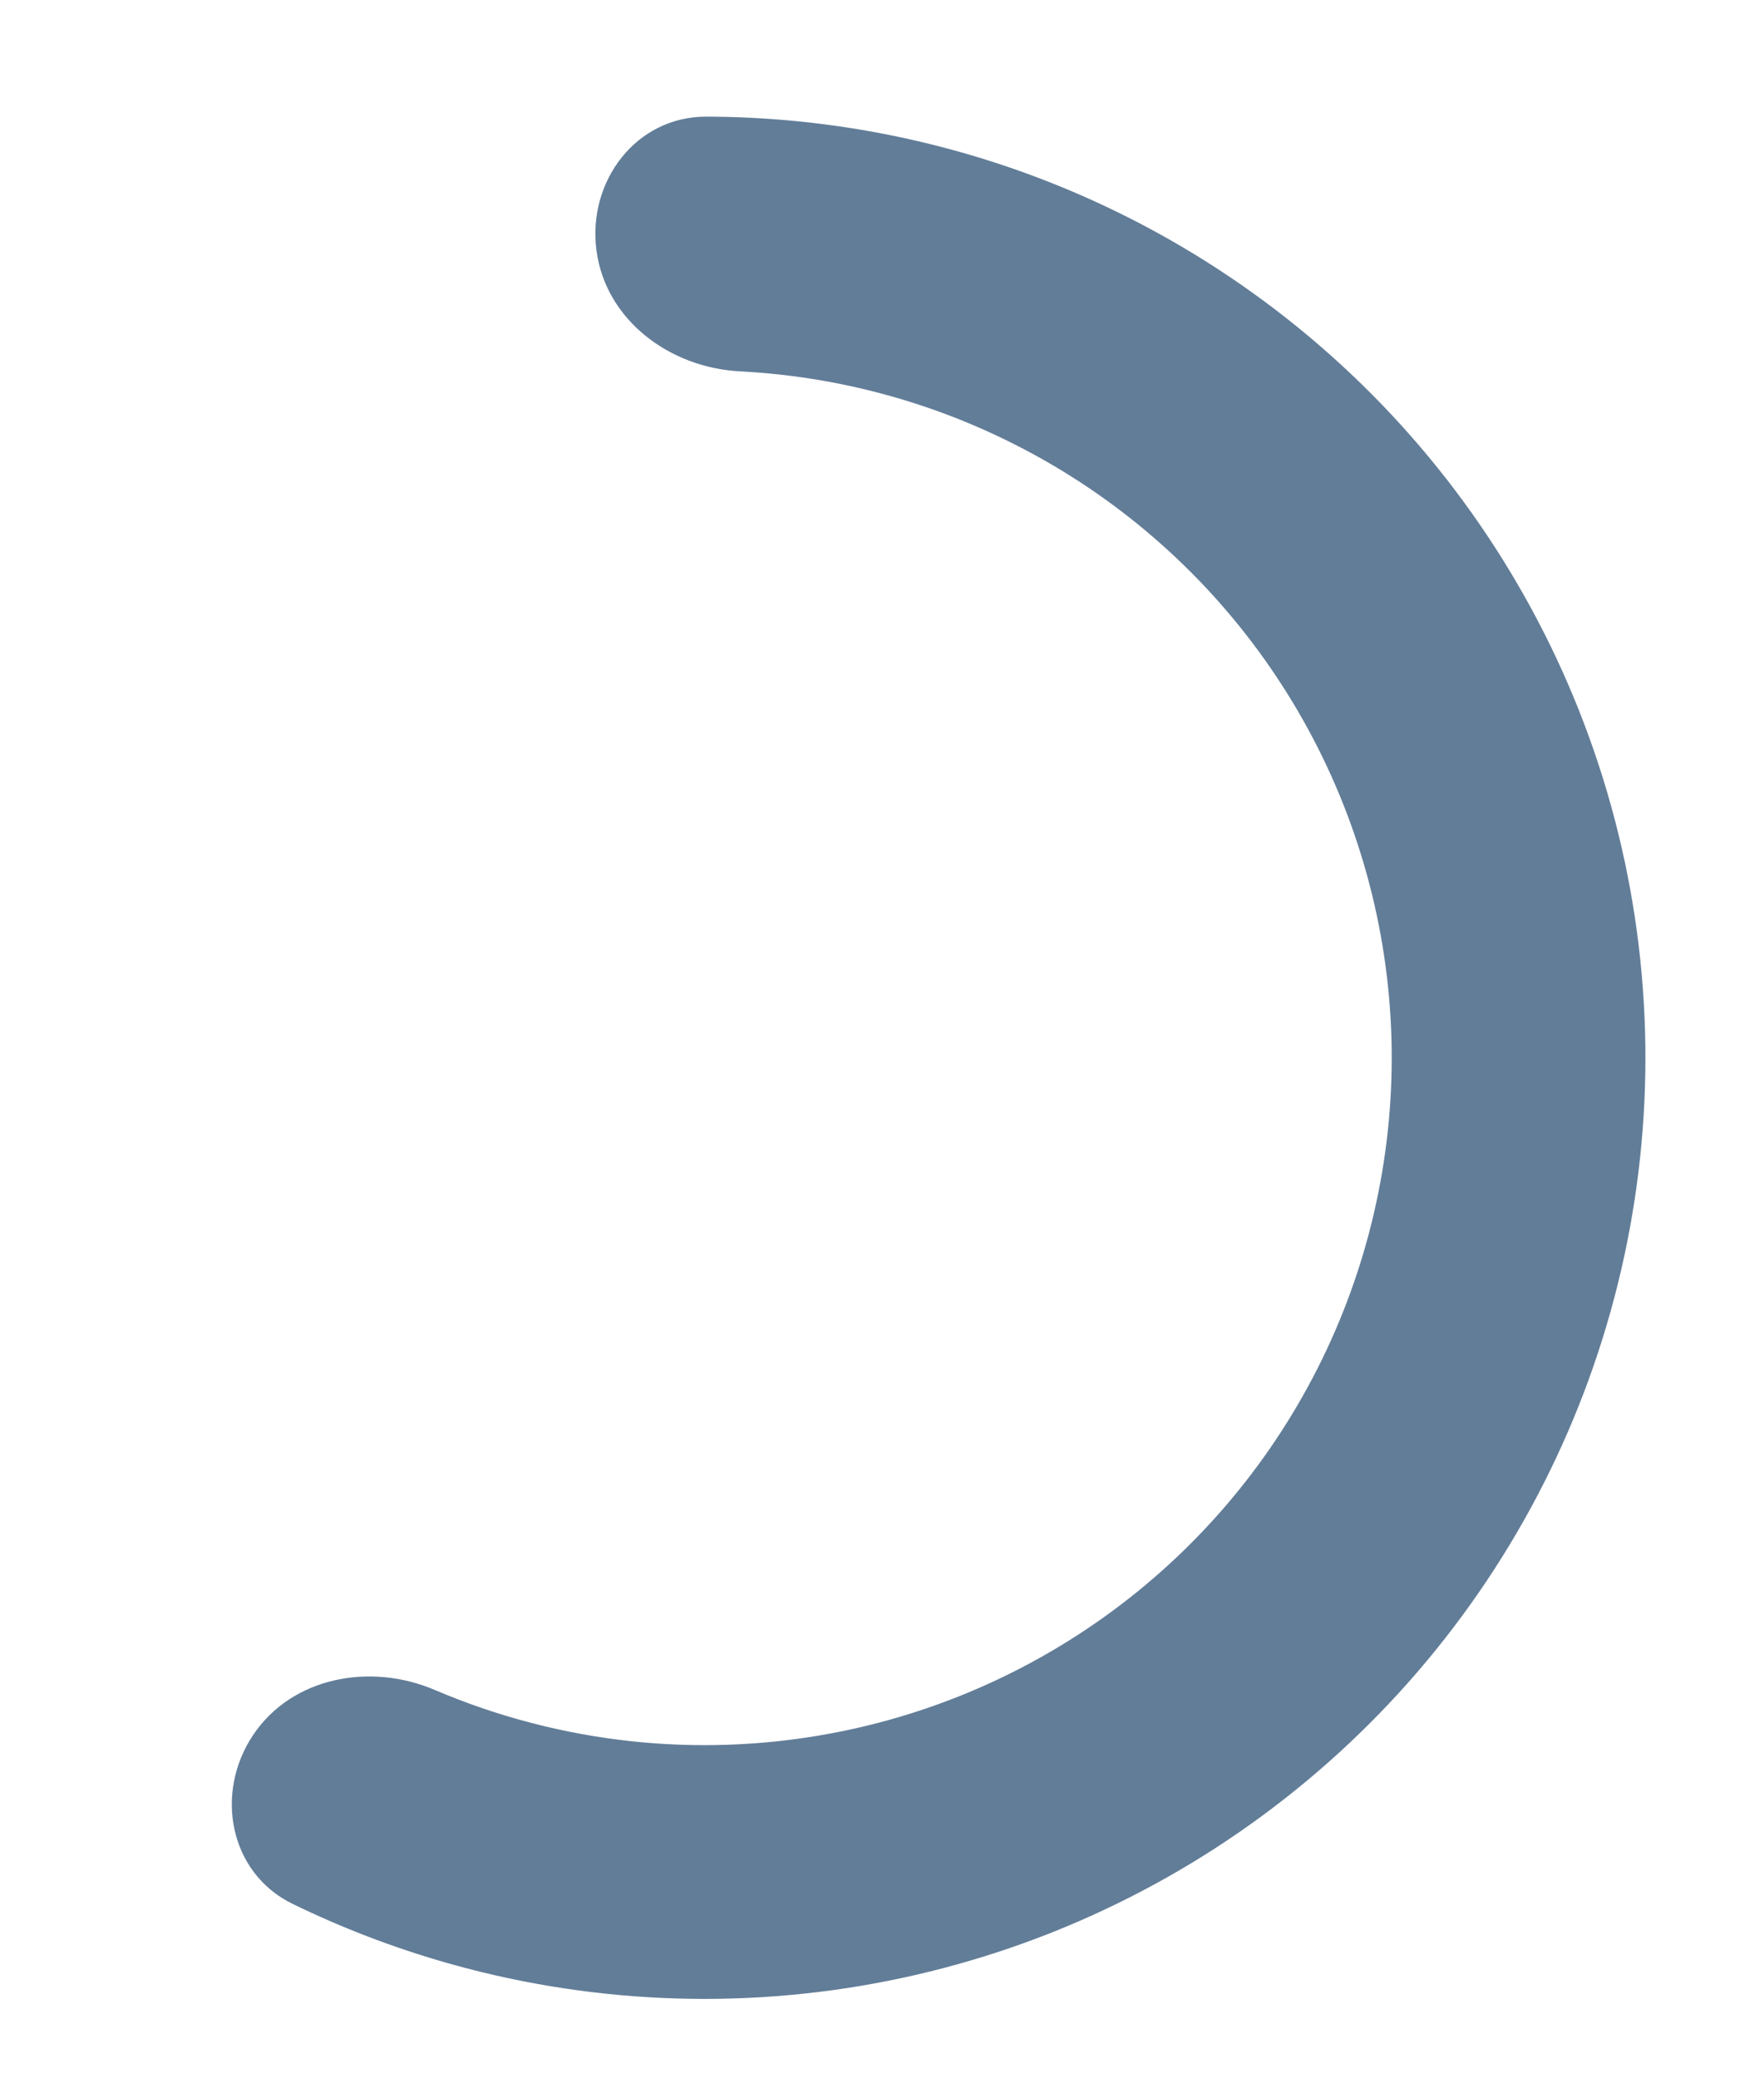 <svg width="45" height="53" viewBox="0 0 45 53" fill="none" xmlns="http://www.w3.org/2000/svg">
<path d="M15.217 6.395C14.979 4.624 16.226 2.972 18.013 2.975C20.797 2.98 23.566 3.468 26.197 4.427C29.843 5.757 33.113 7.952 35.726 10.823C38.338 13.694 40.215 17.156 41.196 20.912C42.177 24.668 42.232 28.606 41.356 32.388C40.481 36.169 38.701 39.682 36.17 42.625C33.639 45.568 30.431 47.853 26.823 49.285C23.214 50.716 19.313 51.25 15.452 50.842C12.668 50.548 9.966 49.77 7.463 48.551C5.857 47.768 5.462 45.737 6.454 44.25C7.446 42.763 9.448 42.394 11.091 43.096C12.692 43.779 14.39 44.222 16.133 44.407C18.952 44.704 21.802 44.314 24.437 43.269C27.072 42.224 29.415 40.555 31.264 38.405C33.112 36.256 34.412 33.69 35.051 30.928C35.691 28.166 35.651 25.29 34.934 22.547C34.218 19.804 32.847 17.275 30.939 15.178C29.031 13.081 26.643 11.479 23.98 10.507C22.334 9.907 20.613 9.559 18.875 9.47C17.09 9.378 15.454 8.166 15.217 6.395Z" fill="#627D98"/>
</svg>
